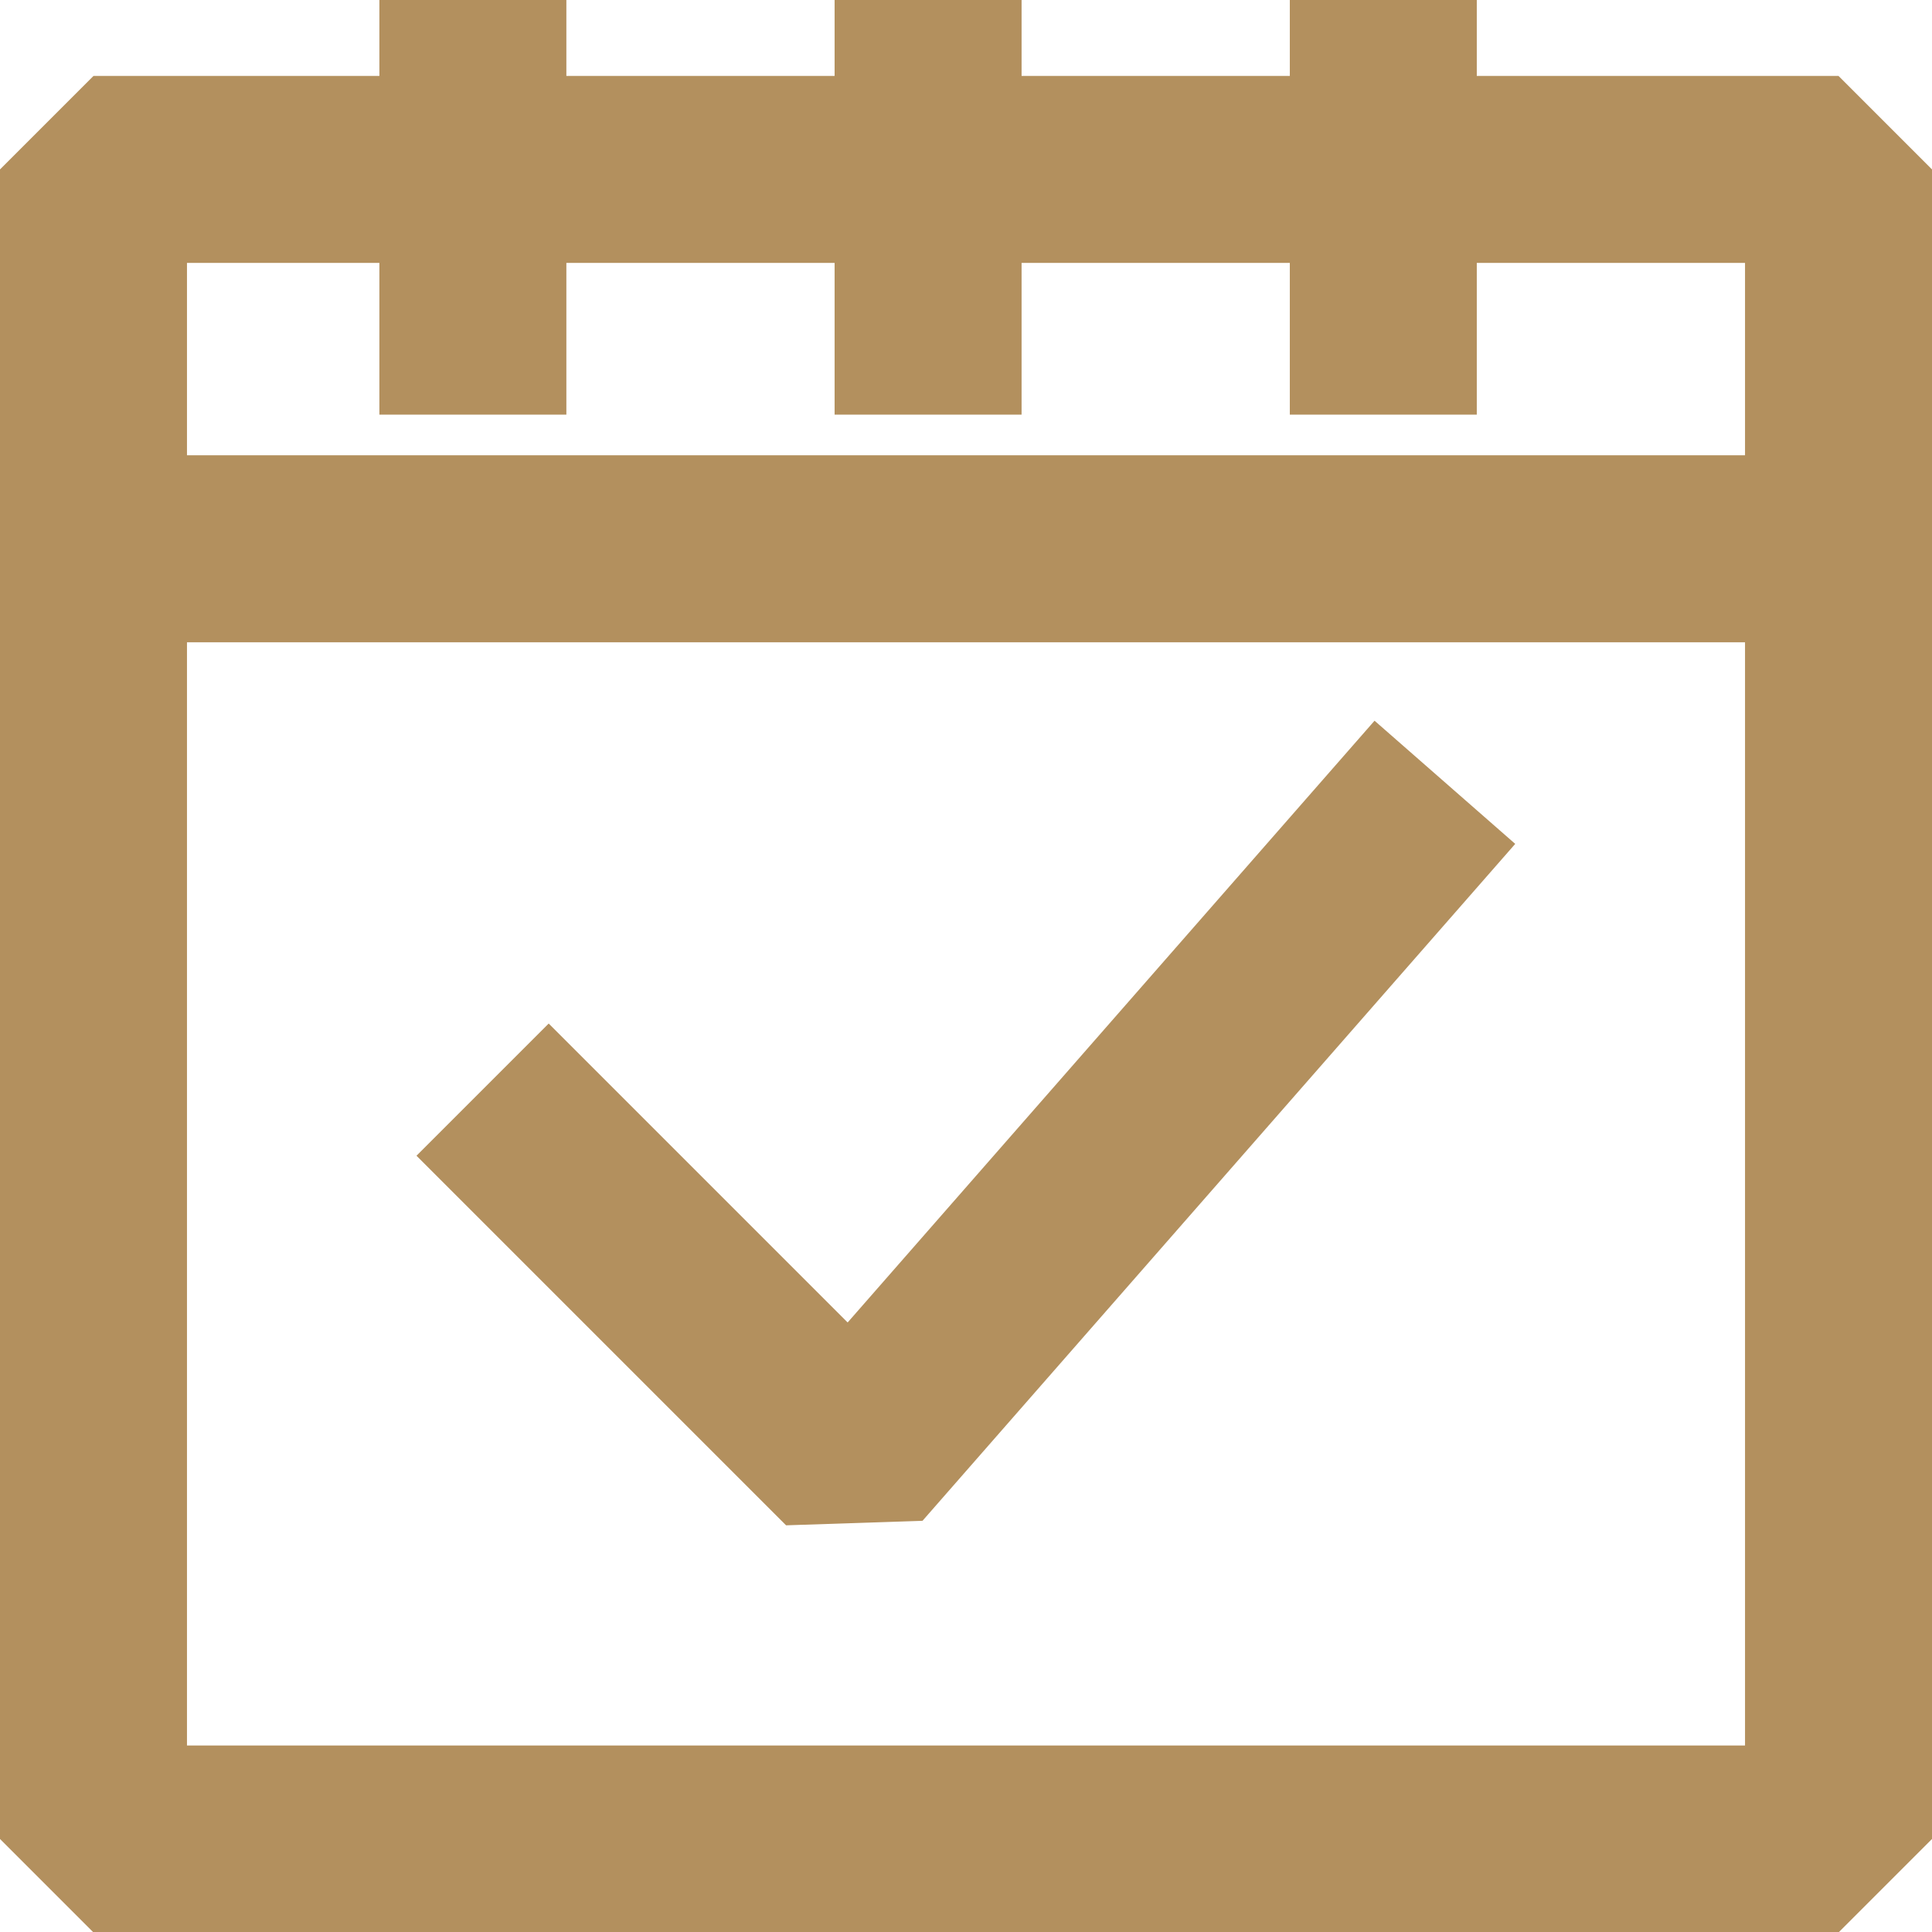 <svg xmlns="http://www.w3.org/2000/svg" width="20.665" height="20.665" viewBox="0 0 20.665 20.665"><g data-name="6073e277703f6d6919babdef_calendar" fill="none" stroke="#b3905e" stroke-linecap="square" stroke-linejoin="bevel" stroke-miterlimit="10" stroke-width="2"><path data-name="Path 22" d="M5.869 12.362l3.246 3.246 5.681-6.488"/><path data-name="Path 23" d="M19.665 5.87H1v13.8h18.665z"/><path data-name="Path 24" d="M1 5.869V1.812h18.665v4.057"/><path data-name="Path 25" d="M9.927 3.435V1"/><path data-name="Path 26" d="M14.796 3.435V1"/><path data-name="Path 27" d="M5.058 3.435V1"/></g></svg>